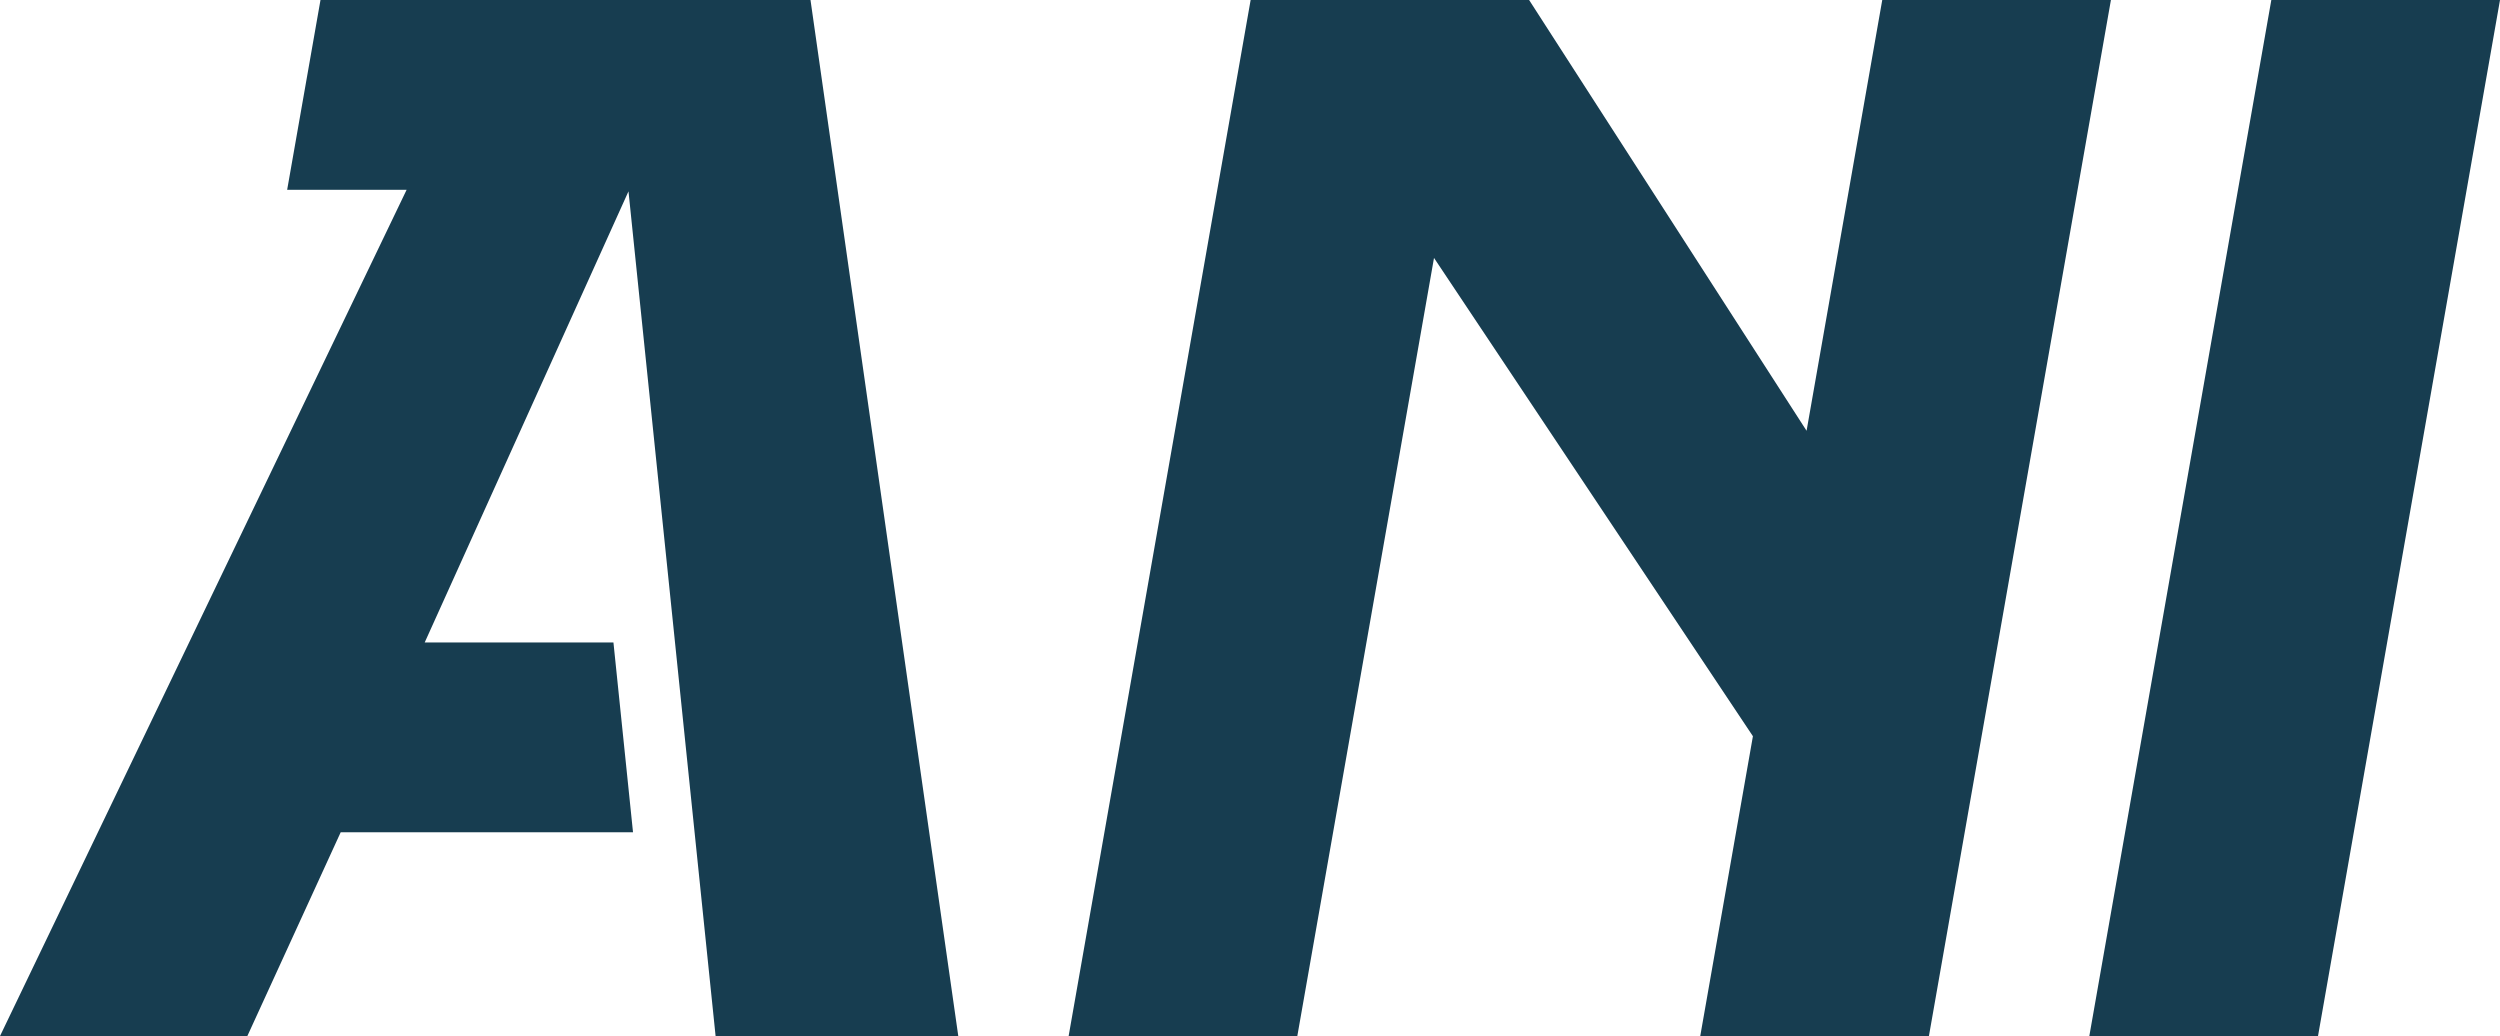 <?xml version="1.0" encoding="utf-8"?>
<!-- Generator: Adobe Illustrator 21.0.0, SVG Export Plug-In . SVG Version: 6.00 Build 0)  -->
<svg version="1.1" id="圖層_1" xmlns="http://www.w3.org/2000/svg" xmlns:xlink="http://www.w3.org/1999/xlink" x="0px" y="0px"
	 width="231.432px" height="95.912px" viewBox="0 0 231.432 95.912"
	 style="enable-background:new 0 0 231.432 95.912;" xml:space="preserve">
<style type="text/css">
	.st0{fill:#173D50;}
</style>
<g>
	<g>
		<polygon class="st0" points="193.414,95.912 214.584,95.912 231.432,0 210.263,0 		"/>
		<polygon class="st0" points="167.24,39.878 141.554,0 115.775,0 98.926,95.912 119.664,95.912 
			120.096,95.912 132.75,23.877 162.272,68.153 157.396,95.912 178.565,95.912 195.414,0 
			174.245,0 		"/>
		<polygon class="st0" points="52.891,0 46.084,0 29.669,0 26.583,17.57 37.642,17.57 0,95.912 
			22.897,95.912 31.538,77.047 58.6,77.047 56.788,59.477 39.315,59.477 
			58.181,17.713 66.245,95.912 88.711,95.912 75.03,0 		"/>
	</g>
</g>
</svg>
